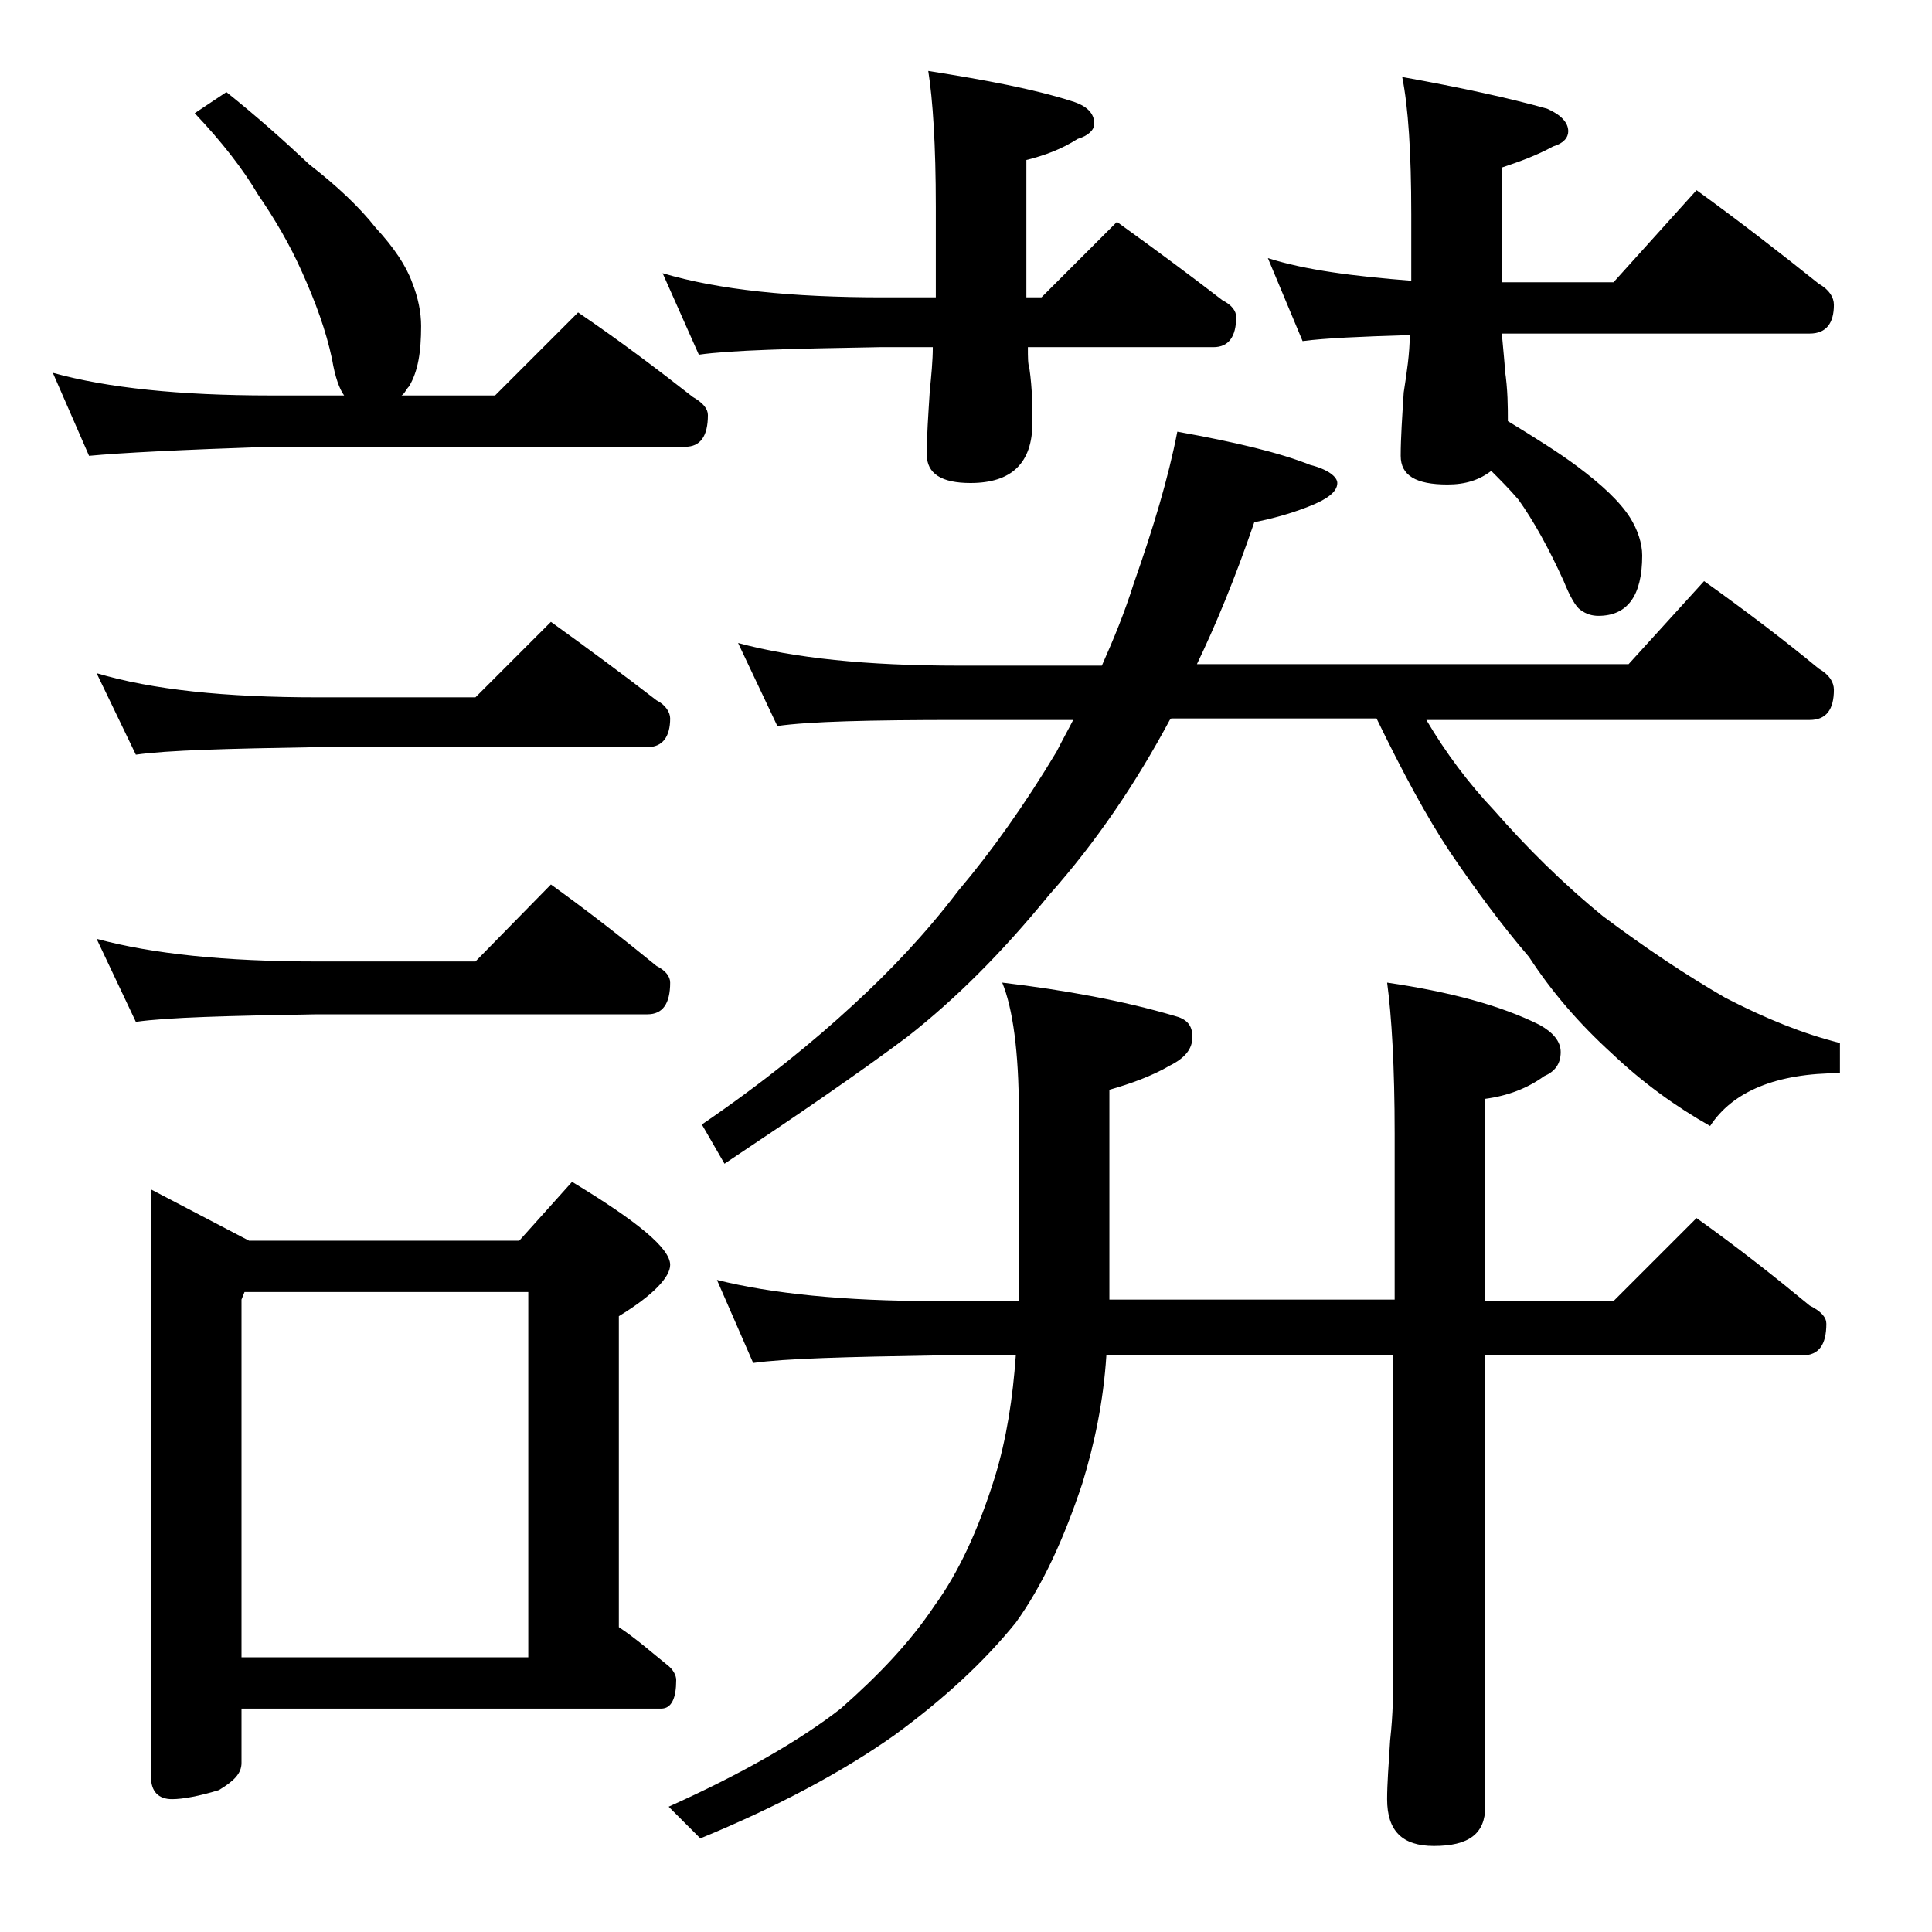 <?xml version="1.0" encoding="utf-8"?>
<!-- Generator: Adobe Illustrator 18.0.0, SVG Export Plug-In . SVG Version: 6.00 Build 0)  -->
<!DOCTYPE svg PUBLIC "-//W3C//DTD SVG 1.1//EN" "http://www.w3.org/Graphics/SVG/1.1/DTD/svg11.dtd">
<svg version="1.1" id="Layer_1" xmlns="http://www.w3.org/2000/svg" xmlns:xlink="http://www.w3.org/1999/xlink" x="0px" y="0px"
	 viewBox="0 0 128 128" enable-background="new 0 0 128 128" xml:space="preserve">
<path d="M15,6.1c2,1.6,3.8,3.2,5.5,4.8c1.8,1.4,3.3,2.8,4.4,4.2c1.2,1.3,2,2.5,2.4,3.6c0.4,1,0.6,2,0.6,2.9c0,1.7-0.2,3-0.8,4
	c-0.2,0.2-0.3,0.5-0.5,0.6h6.2l5.5-5.5c2.8,1.9,5.3,3.8,7.6,5.6c0.7,0.4,1,0.8,1,1.2c0,1.4-0.5,2.1-1.5,2.1H17.9
	C12,29.8,8,30,5.9,30.2l-2.4-5.5c3.6,1,8.4,1.5,14.4,1.5h4.9c-0.3-0.4-0.6-1.2-0.8-2.4c-0.4-1.9-1.1-3.8-2-5.8
	c-0.8-1.8-1.8-3.5-2.9-5.1c-1-1.7-2.4-3.5-4.2-5.4L15,6.1z M6.4,44.6c3.7,1.1,8.5,1.6,14.6,1.6h10.5l5-5c2.5,1.8,4.8,3.5,7,5.2
	c0.6,0.3,0.9,0.8,0.9,1.2c0,1.2-0.5,1.9-1.5,1.9H21c-5.9,0.1-9.9,0.2-12,0.5L6.4,44.6z M6.4,62.2c3.7,1,8.5,1.5,14.6,1.5h10.5l5-5.1
	c2.5,1.8,4.8,3.6,7,5.4c0.6,0.3,0.9,0.7,0.9,1.1c0,1.4-0.5,2.1-1.5,2.1H21c-5.9,0.1-9.9,0.2-12,0.5L6.4,62.2z M10,78.8l6.5,3.4h17.9
	l3.5-3.9c4.3,2.6,6.5,4.4,6.5,5.5c0,0.8-1.1,2-3.4,3.4v20.6c1.2,0.8,2.2,1.7,3.2,2.5c0.4,0.3,0.6,0.7,0.6,1c0,1.2-0.3,1.9-1,1.9H16
	v3.6c0,0.7-0.5,1.2-1.5,1.8c-1.3,0.4-2.4,0.6-3.1,0.6c-0.9,0-1.4-0.5-1.4-1.5V78.8z M16,109.8h19V85.6H16.2L16,86.1V109.8z
	 M43.9,18.1c3.7,1.1,8.5,1.6,14.6,1.6H62v-6c0-4.1-0.2-7.1-0.5-9c3.8,0.6,7,1.2,9.5,2c1,0.3,1.5,0.8,1.5,1.5c0,0.4-0.4,0.8-1.1,1
	c-1.1,0.7-2.2,1.1-3.4,1.4v9.1h1l5-5c2.5,1.8,4.8,3.5,7,5.2c0.6,0.3,0.9,0.7,0.9,1.1c0,1.3-0.5,2-1.5,2H68.1c0,0.7,0,1.1,0.1,1.4
	c0.2,1.4,0.2,2.6,0.2,3.6c0,2.7-1.4,4-4.1,4c-1.9,0-2.9-0.6-2.9-1.9c0-1.2,0.1-2.6,0.2-4.2c0.1-1,0.2-2,0.2-2.9h-3.5
	c-5.9,0.1-9.9,0.2-12,0.5L43.9,18.1z M47.5,84.8c3.6,0.9,8.4,1.4,14.5,1.4h5.5V73.6c0-3.9-0.4-6.8-1.1-8.5c4.2,0.5,8,1.2,11.4,2.2
	c0.8,0.2,1.2,0.6,1.2,1.4s-0.5,1.4-1.5,1.9c-1.2,0.7-2.6,1.2-4,1.6v13.9h18.9v-11c0-4.4-0.2-7.8-0.5-10c4.1,0.6,7.5,1.5,10.1,2.8
	c0.9,0.5,1.4,1.1,1.4,1.8c0,0.8-0.4,1.3-1.1,1.6c-1.1,0.8-2.4,1.3-3.9,1.5v13.4h8.5l5.5-5.5c2.8,2,5.2,3.9,7.5,5.8
	c0.8,0.4,1.1,0.8,1.1,1.2c0,1.4-0.5,2.1-1.6,2.1h-21v29.9c0,1.8-1.1,2.6-3.4,2.6c-2.1,0-3.1-1-3.1-3.1c0-1,0.1-2.3,0.2-3.9
	c0.2-1.8,0.2-3.2,0.2-4.5v-21h-19c-0.2,3.1-0.8,5.9-1.6,8.5c-1.2,3.6-2.6,6.7-4.4,9.2c-2.1,2.6-4.8,5.1-8.1,7.5
	c-3.4,2.4-7.7,4.7-12.8,6.8l-2.1-2.1c4.9-2.2,8.7-4.4,11.4-6.5c2.5-2.2,4.6-4.4,6.2-6.8c1.6-2.2,2.9-5,4-8.5
	c0.8-2.6,1.2-5.3,1.4-8.1H62c-5.9,0.1-10,0.2-12.1,0.5L47.5,84.8z M48.9,42.6c3.7,1,8.5,1.5,14.6,1.5H73c0.8-1.8,1.5-3.5,2.1-5.4
	c1.3-3.7,2.3-7,2.9-10.1c3.9,0.7,6.8,1.4,8.8,2.2c1.2,0.3,1.8,0.8,1.8,1.2c0,0.6-0.7,1.1-2,1.6c-1.3,0.5-2.5,0.8-3.5,1
	c-1.3,3.8-2.6,6.9-3.8,9.4h28.6l5-5.5c2.8,2,5.3,3.9,7.6,5.8c0.7,0.4,1,0.9,1,1.4c0,1.3-0.5,2-1.6,2H94.5c1.3,2.2,2.8,4.2,4.5,6
	c2.1,2.4,4.5,4.8,7.2,7c2.8,2.1,5.5,3.9,8.1,5.4c2.7,1.4,5.2,2.4,7.6,3v2c-4.2,0-7.1,1.2-8.6,3.5c-2.3-1.3-4.5-2.9-6.5-4.8
	c-2.2-2-4-4.1-5.5-6.4c-1.8-2.1-3.5-4.4-5.2-6.9c-1.6-2.4-3.2-5.4-4.9-8.9H77.6l-0.1,0.1c-2.2,4.1-4.8,8-8,11.6
	c-3.1,3.8-6.2,6.9-9.4,9.4c-3.2,2.4-7.3,5.2-12.1,8.4l-1.5-2.6c4.1-2.8,7.4-5.5,10-7.9c2.4-2.2,4.8-4.7,7-7.6
	c2.2-2.6,4.4-5.7,6.5-9.2c0.4-0.8,0.8-1.5,1.1-2.1h-7.6c-5.9,0-9.9,0.1-12,0.4L48.9,42.6z M84,17.1c2.5,0.8,5.7,1.2,9.5,1.5v-4.4
	c0-4.1-0.2-7.1-0.6-9.1c3.9,0.7,7.1,1.4,9.6,2.1c0.9,0.4,1.4,0.9,1.4,1.5c0,0.4-0.3,0.8-1,1c-1.1,0.6-2.2,1-3.4,1.4v7.6h7.4l5.5-6.1
	c2.9,2.1,5.6,4.2,8.1,6.2c0.7,0.4,1,0.9,1,1.4c0,1.2-0.5,1.9-1.6,1.9H99.5c0.1,1.2,0.2,2,0.2,2.4c0.2,1.3,0.2,2.5,0.2,3.4
	c1.8,1.1,3.4,2.1,4.6,3c1.6,1.2,2.8,2.3,3.5,3.4c0.5,0.8,0.8,1.7,0.8,2.5c0,2.7-1,4-2.9,4c-0.4,0-0.8-0.1-1.2-0.4
	c-0.3-0.2-0.7-0.9-1.1-1.9c-1-2.2-2-4-3-5.4c-0.6-0.7-1.2-1.3-1.8-1.9c-0.8,0.6-1.7,0.9-2.9,0.9c-2.1,0-3.1-0.6-3.1-1.9
	c0-1.2,0.1-2.6,0.2-4.2c0.2-1.3,0.4-2.6,0.4-3.8c-3.2,0.1-5.6,0.2-7.1,0.4L84,17.1z"/>
</svg>
